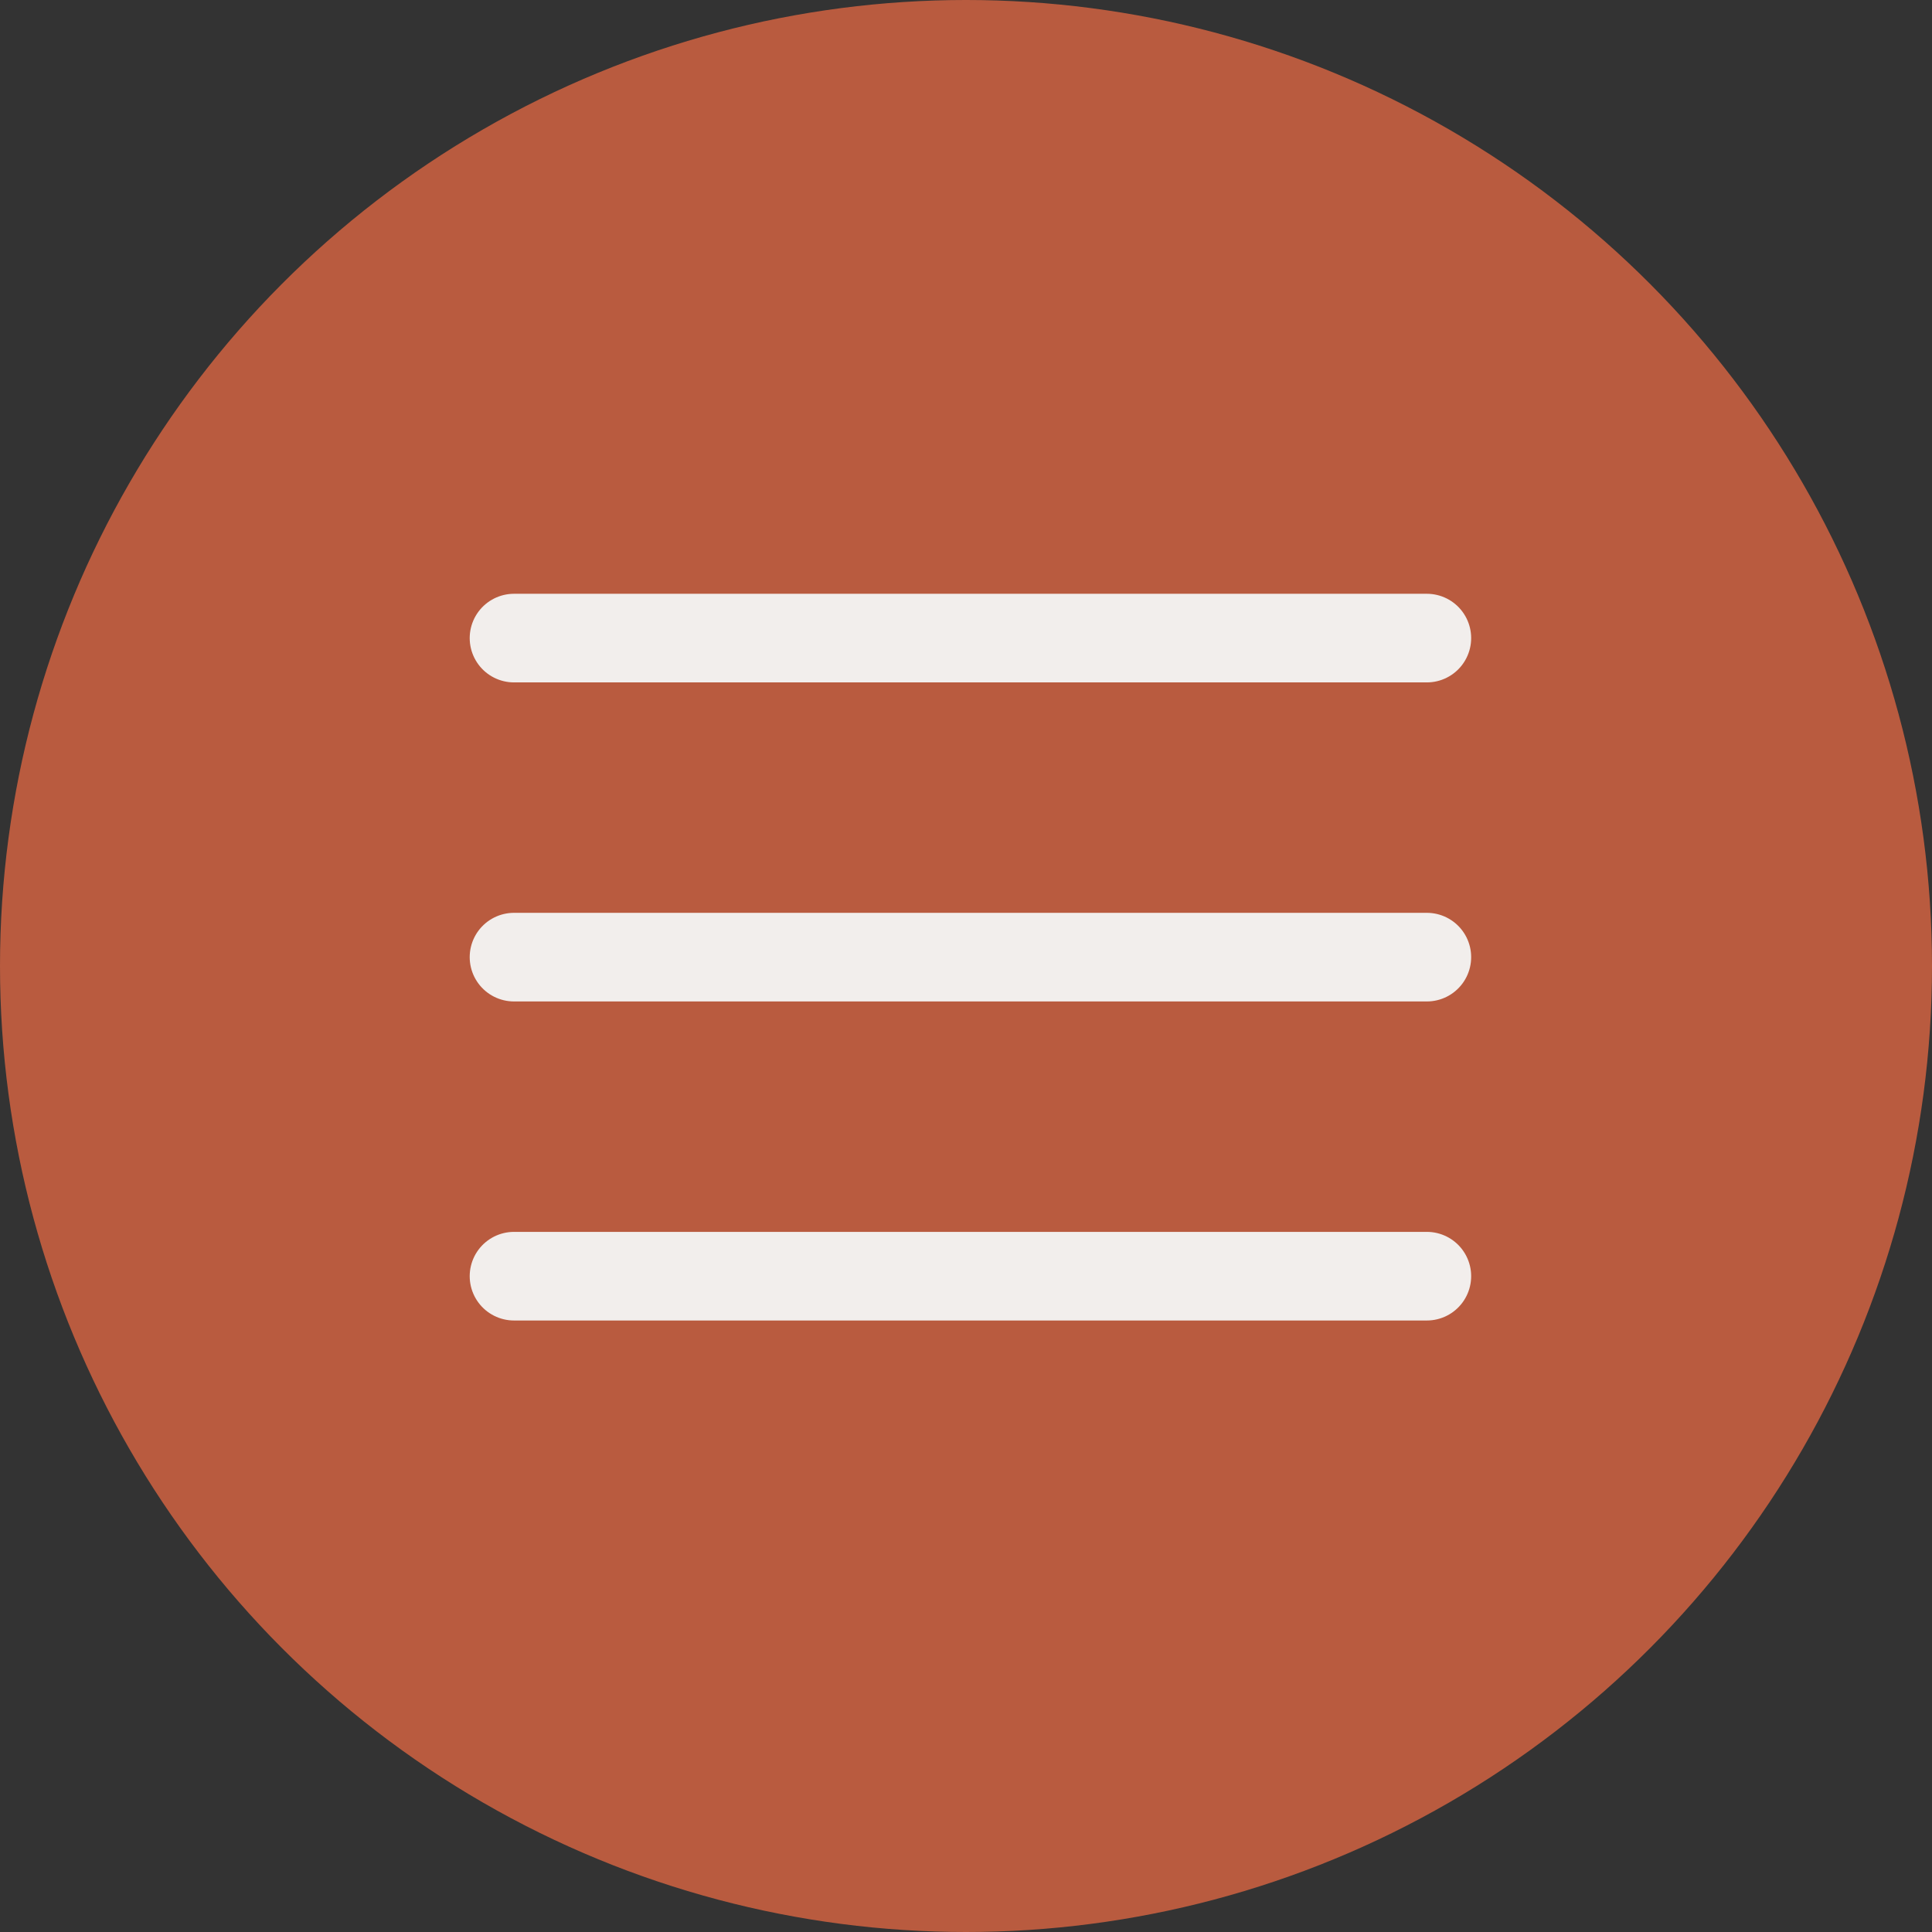 <?xml version="1.0" encoding="UTF-8"?> <svg xmlns="http://www.w3.org/2000/svg" width="109" height="109" viewBox="0 0 109 109" fill="none"><rect x="0" y="0" width="109" height="109" fill="#333333" stroke="none"/> <circle cx="54.5" cy="54.5" r="54.5" fill="#B95B3F"></circle> <path d="M29 36H80.5" stroke="#F2EEEC" stroke-width="5" stroke-linecap="round"></path> <path d="M29 54H80.5" stroke="#F2EEEC" stroke-width="5" stroke-linecap="round"></path> <path d="M29 72H80.5" stroke="#F2EEEC" stroke-width="5" stroke-linecap="round"></path> </svg> 